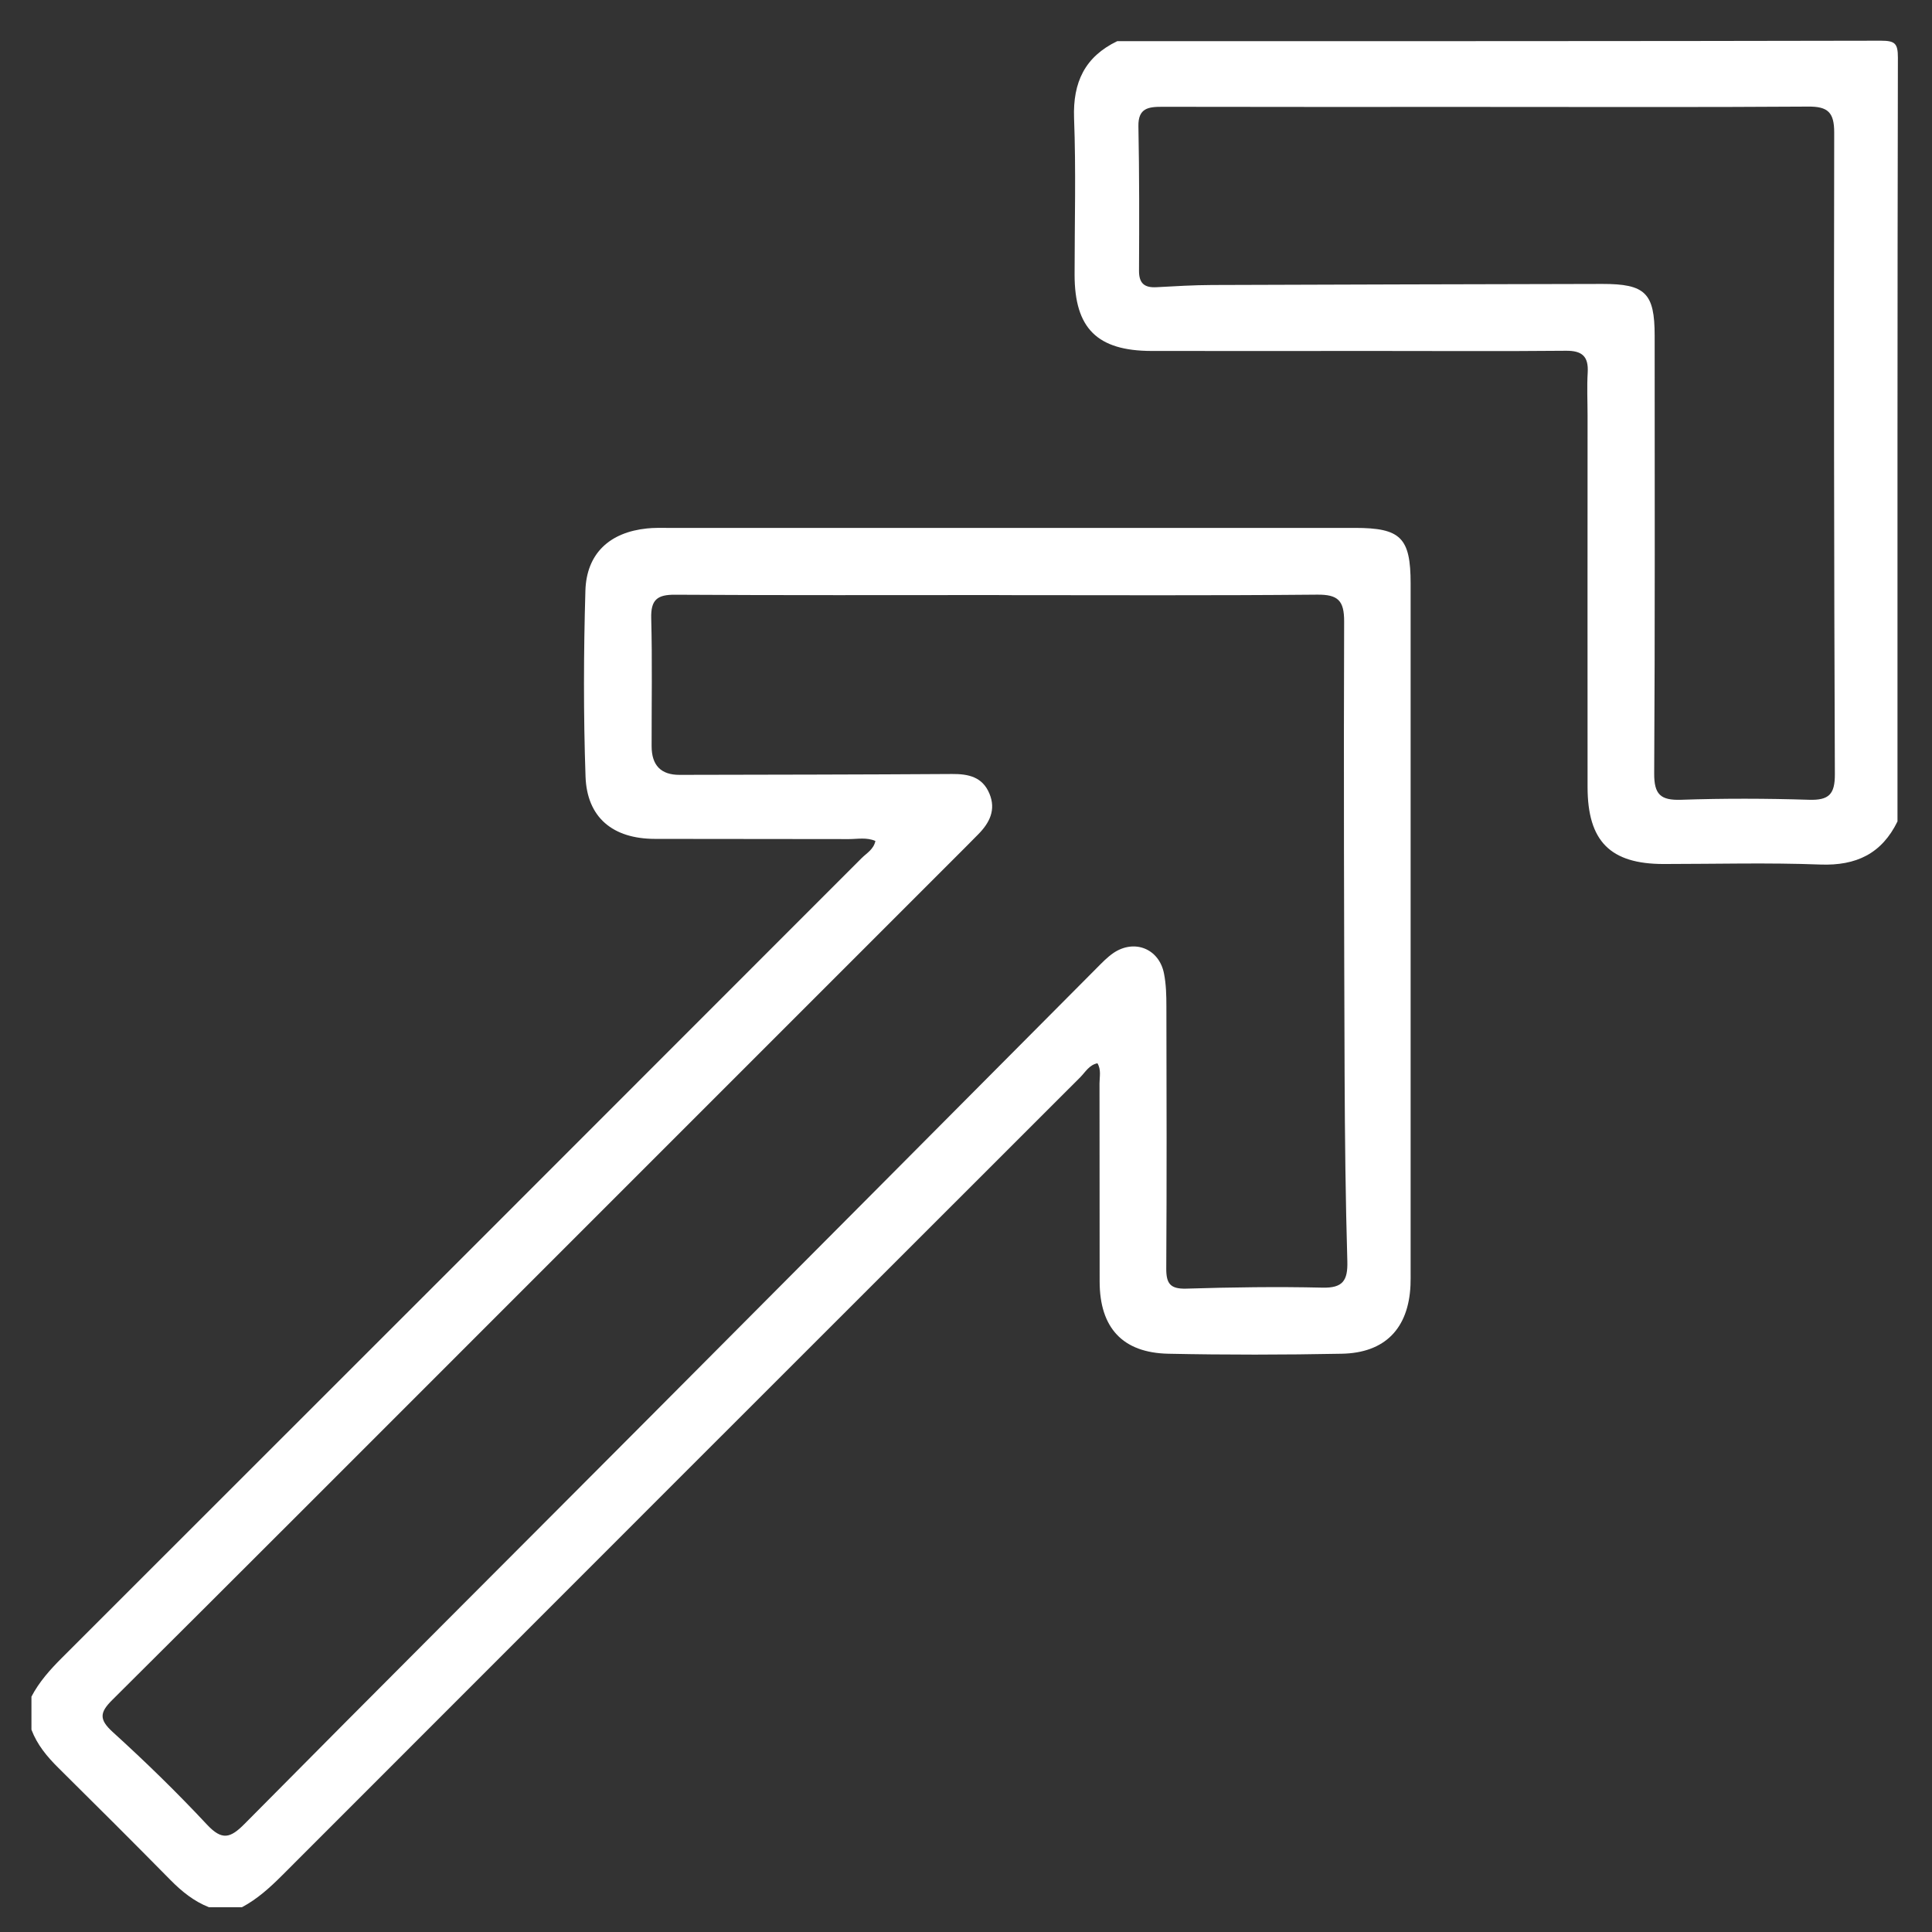 <svg width="29" height="29" viewBox="0 0 29 29" fill="none" xmlns="http://www.w3.org/2000/svg">
<rect x="0" y="0" width="29" height="29" fill="#333333" stroke="none"/>
<g clip-path="url(#clip0_4295_693)">
<path d="M0.472 25.467C0.588 25.245 0.752 25.062 0.928 24.886C4.931 20.887 8.931 16.886 12.931 12.883C13.007 12.807 13.114 12.75 13.14 12.623C13.007 12.566 12.873 12.595 12.743 12.595C11.772 12.592 10.802 12.595 9.831 12.592C9.199 12.591 8.81 12.272 8.789 11.655C8.757 10.726 8.76 9.796 8.787 8.868C8.803 8.307 9.152 7.989 9.713 7.932C9.815 7.921 9.919 7.924 10.022 7.924C13.46 7.924 16.899 7.924 20.337 7.924C21.026 7.924 21.174 8.071 21.174 8.76C21.174 12.198 21.174 15.637 21.174 19.075C21.174 19.147 21.175 19.219 21.172 19.292C21.143 19.94 20.79 20.309 20.138 20.32C19.271 20.337 18.404 20.338 17.537 20.32C16.85 20.306 16.507 19.93 16.506 19.237C16.504 18.246 16.506 17.255 16.504 16.263C16.504 16.164 16.532 16.059 16.473 15.96C16.349 15.985 16.292 16.092 16.216 16.169C12.221 20.161 8.227 24.154 4.235 28.15C4.052 28.333 3.863 28.505 3.632 28.628H3.136C2.911 28.539 2.73 28.393 2.561 28.222C2.004 27.657 1.442 27.096 0.878 26.538C0.707 26.369 0.558 26.19 0.472 25.963L0.472 25.467ZM14.997 8.932C13.376 8.932 11.754 8.937 10.133 8.927C9.866 8.925 9.768 9.002 9.775 9.279C9.792 9.919 9.78 10.559 9.781 11.2C9.781 11.488 9.921 11.632 10.201 11.631C11.565 11.628 12.928 11.627 14.291 11.618C14.537 11.616 14.747 11.662 14.851 11.911C14.954 12.155 14.854 12.352 14.682 12.525C14.617 12.591 14.552 12.657 14.486 12.723C12.033 15.177 9.579 17.63 7.125 20.084C5.313 21.895 3.505 23.708 1.688 25.514C1.497 25.703 1.482 25.808 1.694 26C2.183 26.444 2.657 26.906 3.108 27.389C3.332 27.628 3.456 27.594 3.67 27.378C5.683 25.345 7.708 23.325 9.727 21.298C11.973 19.045 14.215 16.789 16.459 14.534C16.539 14.454 16.618 14.37 16.711 14.306C17.026 14.091 17.399 14.239 17.472 14.613C17.504 14.774 17.508 14.942 17.508 15.106C17.511 16.418 17.514 17.73 17.506 19.041C17.505 19.266 17.565 19.349 17.804 19.343C18.485 19.322 19.168 19.312 19.849 19.328C20.158 19.336 20.232 19.22 20.224 18.932C20.197 18.003 20.187 17.074 20.183 16.144C20.175 13.873 20.168 11.6 20.176 9.328C20.177 9.014 20.083 8.923 19.771 8.926C18.181 8.941 16.59 8.933 15 8.933L14.997 8.932Z" fill="white"/>
<path d="M28.482 12.33C28.246 12.813 27.863 12.997 27.325 12.977C26.541 12.947 25.756 12.969 24.972 12.969C24.171 12.969 23.831 12.628 23.83 11.815C23.828 9.957 23.83 8.099 23.83 6.241C23.83 6.024 23.819 5.807 23.832 5.591C23.846 5.35 23.748 5.263 23.507 5.265C22.547 5.274 21.588 5.268 20.628 5.268C19.513 5.268 18.398 5.27 17.284 5.268C16.47 5.266 16.131 4.929 16.13 4.126C16.13 3.342 16.152 2.557 16.122 1.773C16.103 1.235 16.284 0.852 16.77 0.618C20.591 0.618 24.412 0.619 28.234 0.611C28.446 0.611 28.488 0.653 28.488 0.865C28.48 4.687 28.482 8.508 28.482 12.33ZM22.309 1.605C22.144 1.605 21.979 1.605 21.814 1.605C20.358 1.605 18.902 1.606 17.446 1.603C17.239 1.603 17.083 1.621 17.088 1.895C17.102 2.618 17.101 3.341 17.097 4.064C17.096 4.256 17.181 4.321 17.36 4.311C17.638 4.296 17.917 4.279 18.195 4.278C20.147 4.271 22.098 4.266 24.05 4.262C24.697 4.261 24.837 4.399 24.837 5.039C24.837 7.228 24.843 9.418 24.83 11.607C24.828 11.926 24.925 12.015 25.235 12.005C25.875 11.983 26.516 11.985 27.155 12.005C27.453 12.014 27.543 11.922 27.542 11.622C27.529 8.41 27.526 5.199 27.532 1.987C27.532 1.687 27.437 1.597 27.141 1.6C25.53 1.611 23.919 1.605 22.308 1.605L22.309 1.605Z" fill="white"/>
</g>
<defs>
<clipPath id="clip0_4295_693">
<rect width="28.016" height="28.016" fill="white" transform="translate(0.472 0.611)"/>
</clipPath>
</defs>
</svg>
